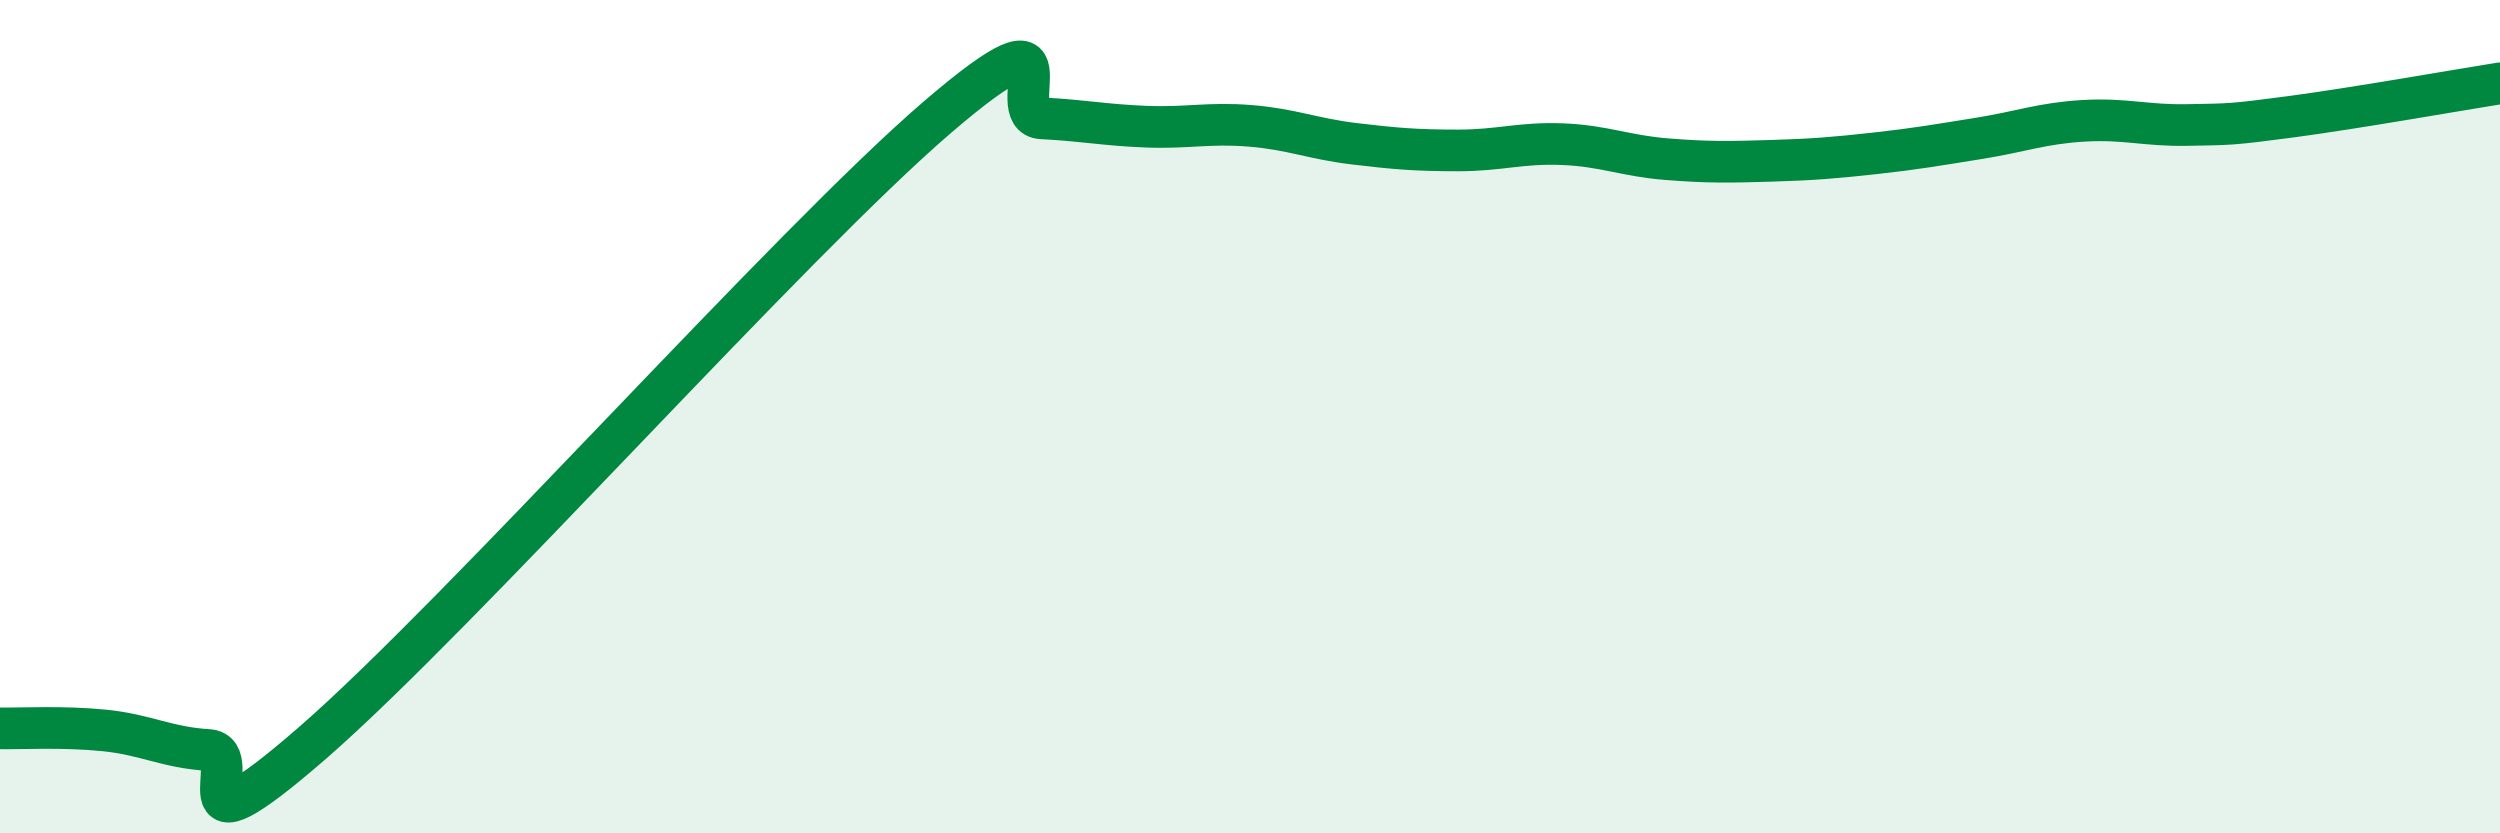 
    <svg width="60" height="20" viewBox="0 0 60 20" xmlns="http://www.w3.org/2000/svg">
      <path
        d="M 0,17.48 C 0.5,17.49 1.5,17.43 2.5,17.53 C 3.5,17.63 4,17.94 5,18 C 6,18.06 4,20.87 7.5,17.83 C 11,14.79 19,5.81 22.5,2.81 C 26,-0.19 24,2.79 25,2.84 C 26,2.89 26.5,3 27.5,3.04 C 28.5,3.08 29,2.94 30,3.02 C 31,3.1 31.5,3.33 32.5,3.45 C 33.5,3.57 34,3.61 35,3.61 C 36,3.61 36.5,3.42 37.5,3.46 C 38.5,3.5 39,3.74 40,3.82 C 41,3.9 41.5,3.89 42.5,3.86 C 43.5,3.83 44,3.79 45,3.68 C 46,3.57 46.5,3.48 47.5,3.32 C 48.5,3.16 49,2.96 50,2.9 C 51,2.84 51.5,3.02 52.5,3 C 53.5,2.98 53.5,3 55,2.8 C 56.5,2.6 59,2.16 60,2L60 20L0 20Z"
        fill="#008740"
        opacity="0.1"
        stroke-linecap="round"
        stroke-linejoin="round"
      />
      <path
        d="M 0,17.48 C 0.5,17.49 1.5,17.43 2.5,17.53 C 3.5,17.63 4,17.94 5,18 C 6,18.06 4,20.87 7.5,17.83 C 11,14.79 19,5.81 22.5,2.81 C 26,-0.19 24,2.79 25,2.84 C 26,2.89 26.5,3 27.5,3.04 C 28.5,3.08 29,2.94 30,3.02 C 31,3.1 31.5,3.33 32.5,3.45 C 33.5,3.57 34,3.61 35,3.61 C 36,3.61 36.5,3.42 37.5,3.46 C 38.5,3.5 39,3.74 40,3.82 C 41,3.9 41.5,3.89 42.5,3.86 C 43.5,3.83 44,3.79 45,3.68 C 46,3.57 46.5,3.48 47.5,3.32 C 48.5,3.16 49,2.96 50,2.9 C 51,2.84 51.5,3.02 52.5,3 C 53.5,2.98 53.5,3 55,2.8 C 56.5,2.6 59,2.16 60,2"
        stroke="#008740"
        stroke-width="1"
        fill="none"
        stroke-linecap="round"
        stroke-linejoin="round"
      />
    </svg>
  